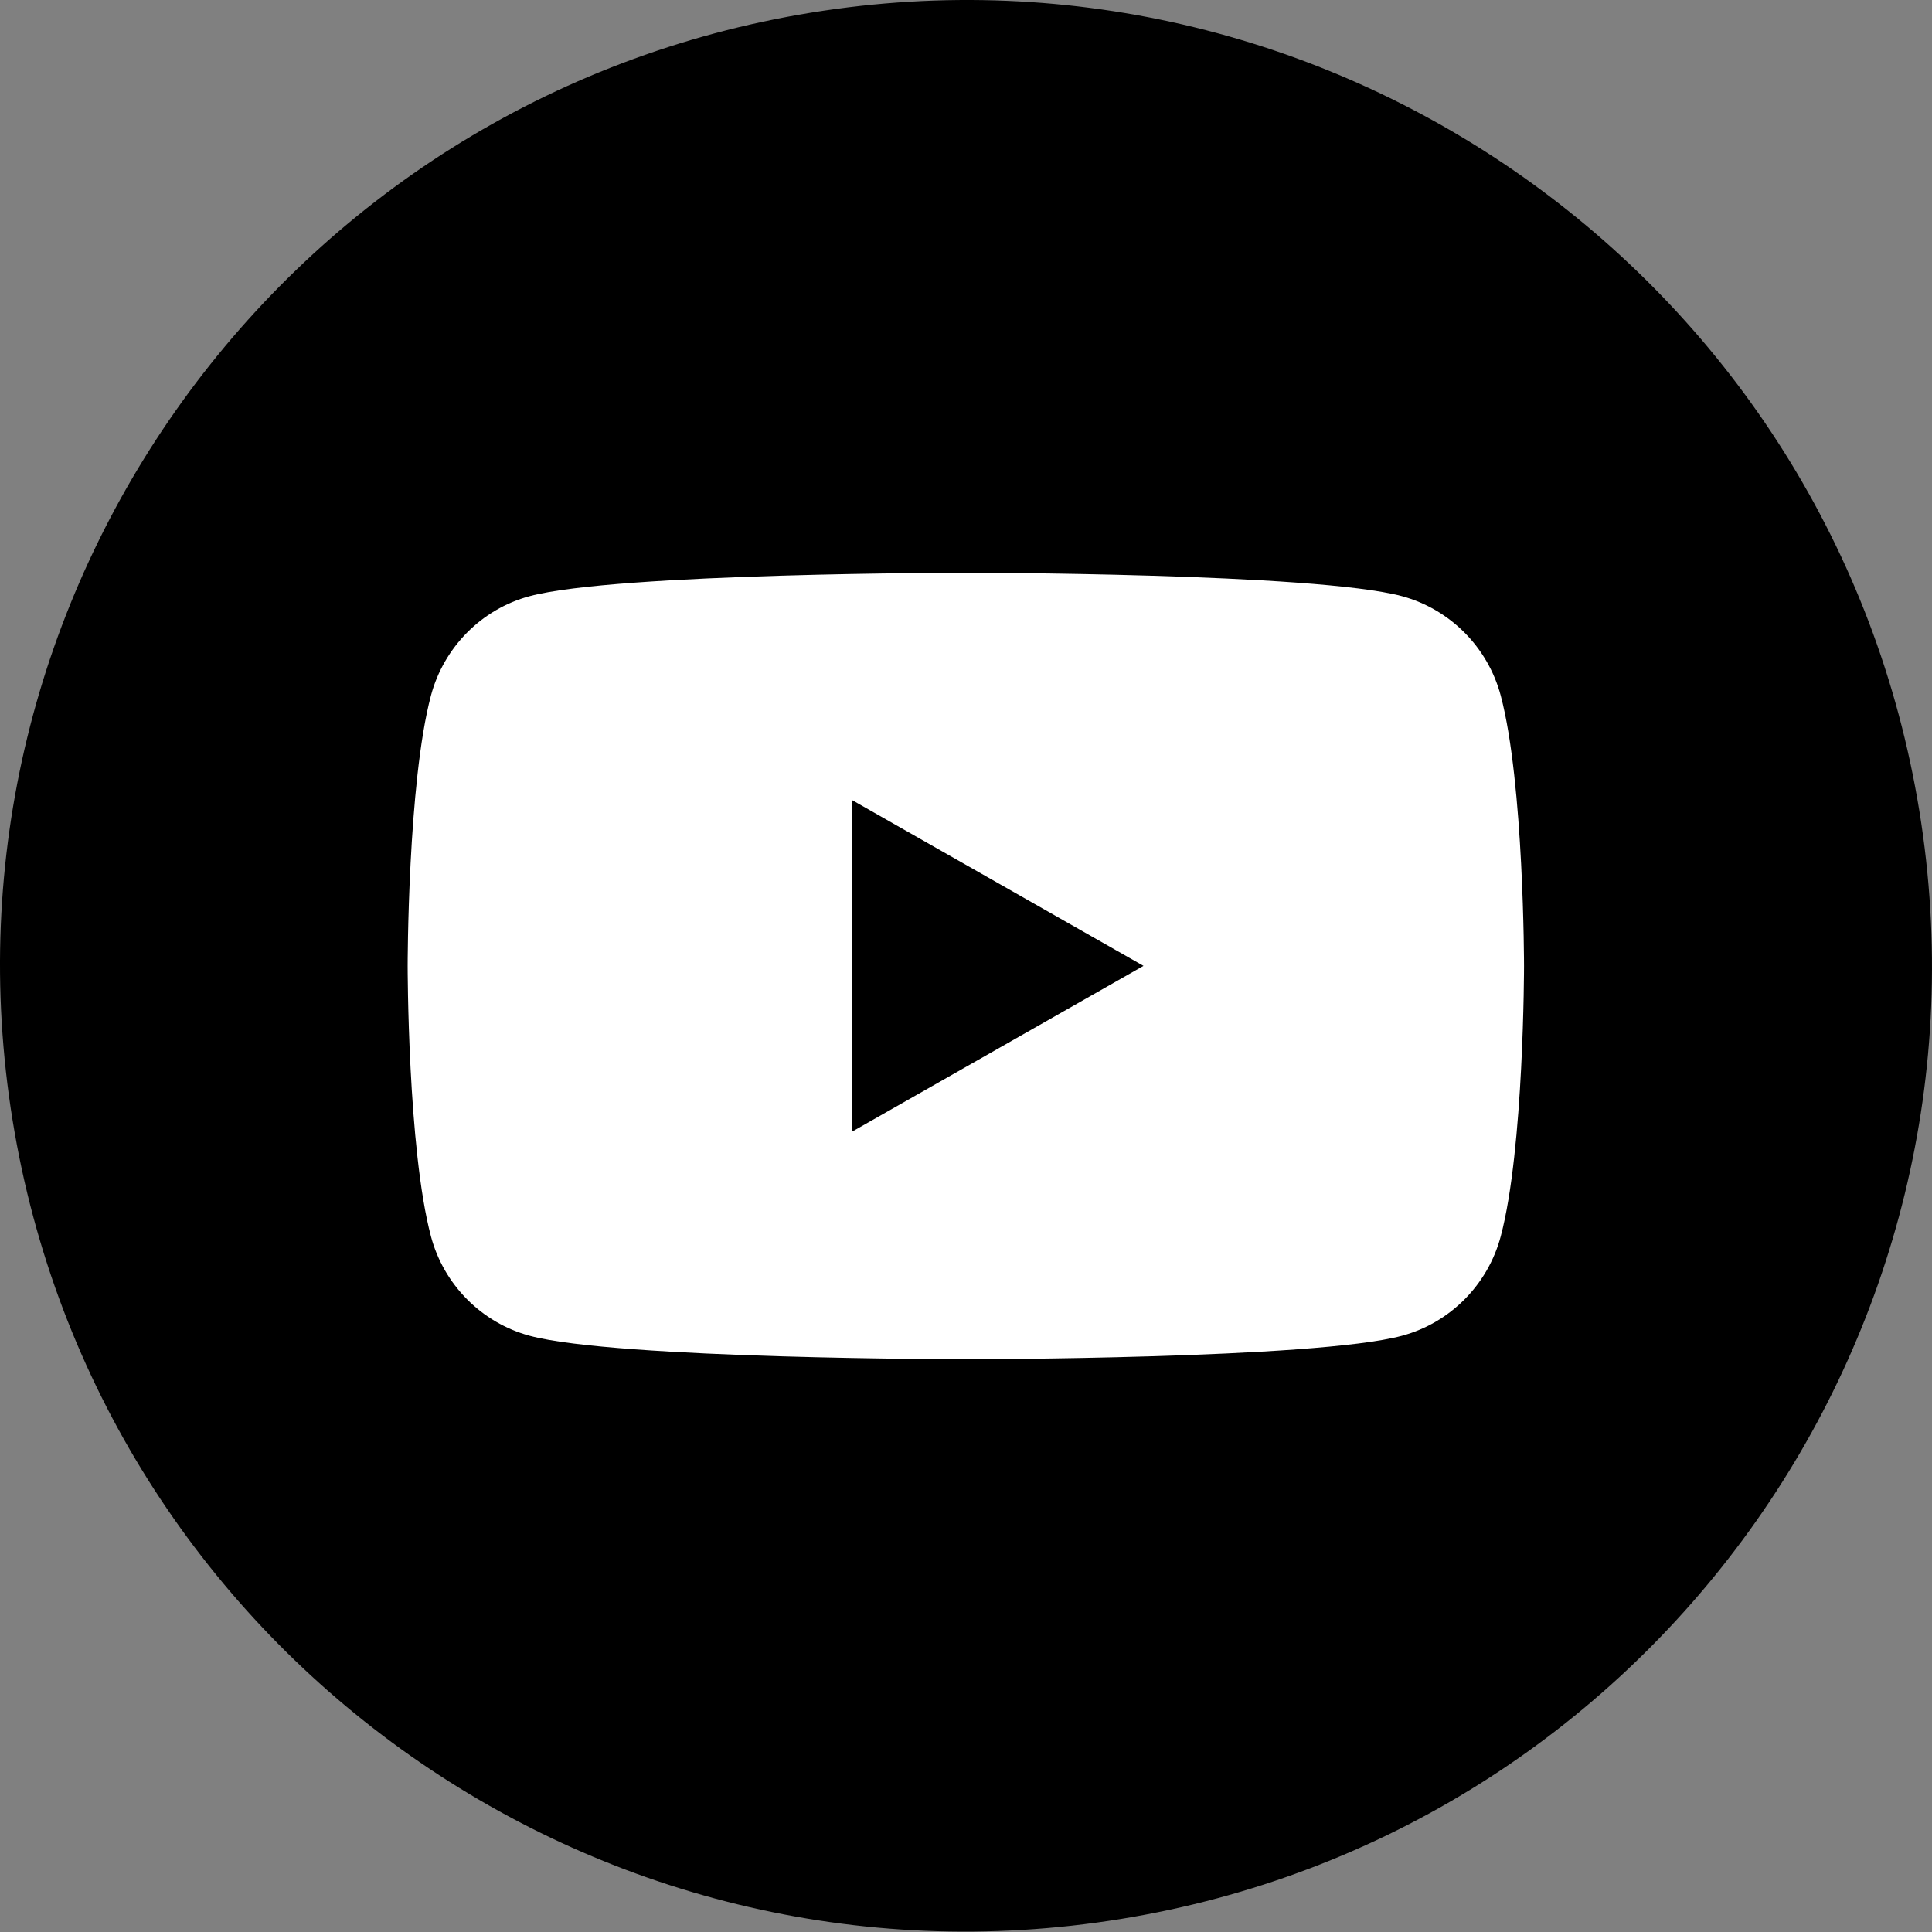 <svg width="30" height="30" viewBox="0 0 30 30" fill="none" xmlns="http://www.w3.org/2000/svg">
<rect x="0" y="0" width="30" height="30" fill="#808080" stroke="none"/>
<path d="M17.403 29.798C25.579 28.471 31.131 20.769 29.804 12.594C28.477 4.42 20.773 -1.131 12.597 0.196C4.421 1.523 -1.131 9.225 0.196 17.399C1.523 25.574 9.227 31.125 17.403 29.798Z" fill="black"/>
<path d="M23.303 10.8C23.103 10.05 22.516 9.459 21.769 9.257C20.417 8.894 14.997 8.894 14.997 8.894C14.997 8.894 9.576 8.894 8.225 9.257C7.478 9.457 6.892 10.05 6.692 10.8C6.33 12.16 6.33 15 6.33 15C6.33 15 6.33 17.837 6.692 19.199C6.892 19.95 7.478 20.54 8.225 20.742C9.578 21.106 14.997 21.106 14.997 21.106C14.997 21.106 20.419 21.106 21.769 20.742C22.516 20.542 23.103 19.95 23.303 19.199C23.665 17.839 23.665 15 23.665 15C23.665 15 23.665 12.162 23.303 10.8ZM13.226 17.575V12.421L17.756 14.998L13.226 17.575Z" fill="white"/>
</svg>
